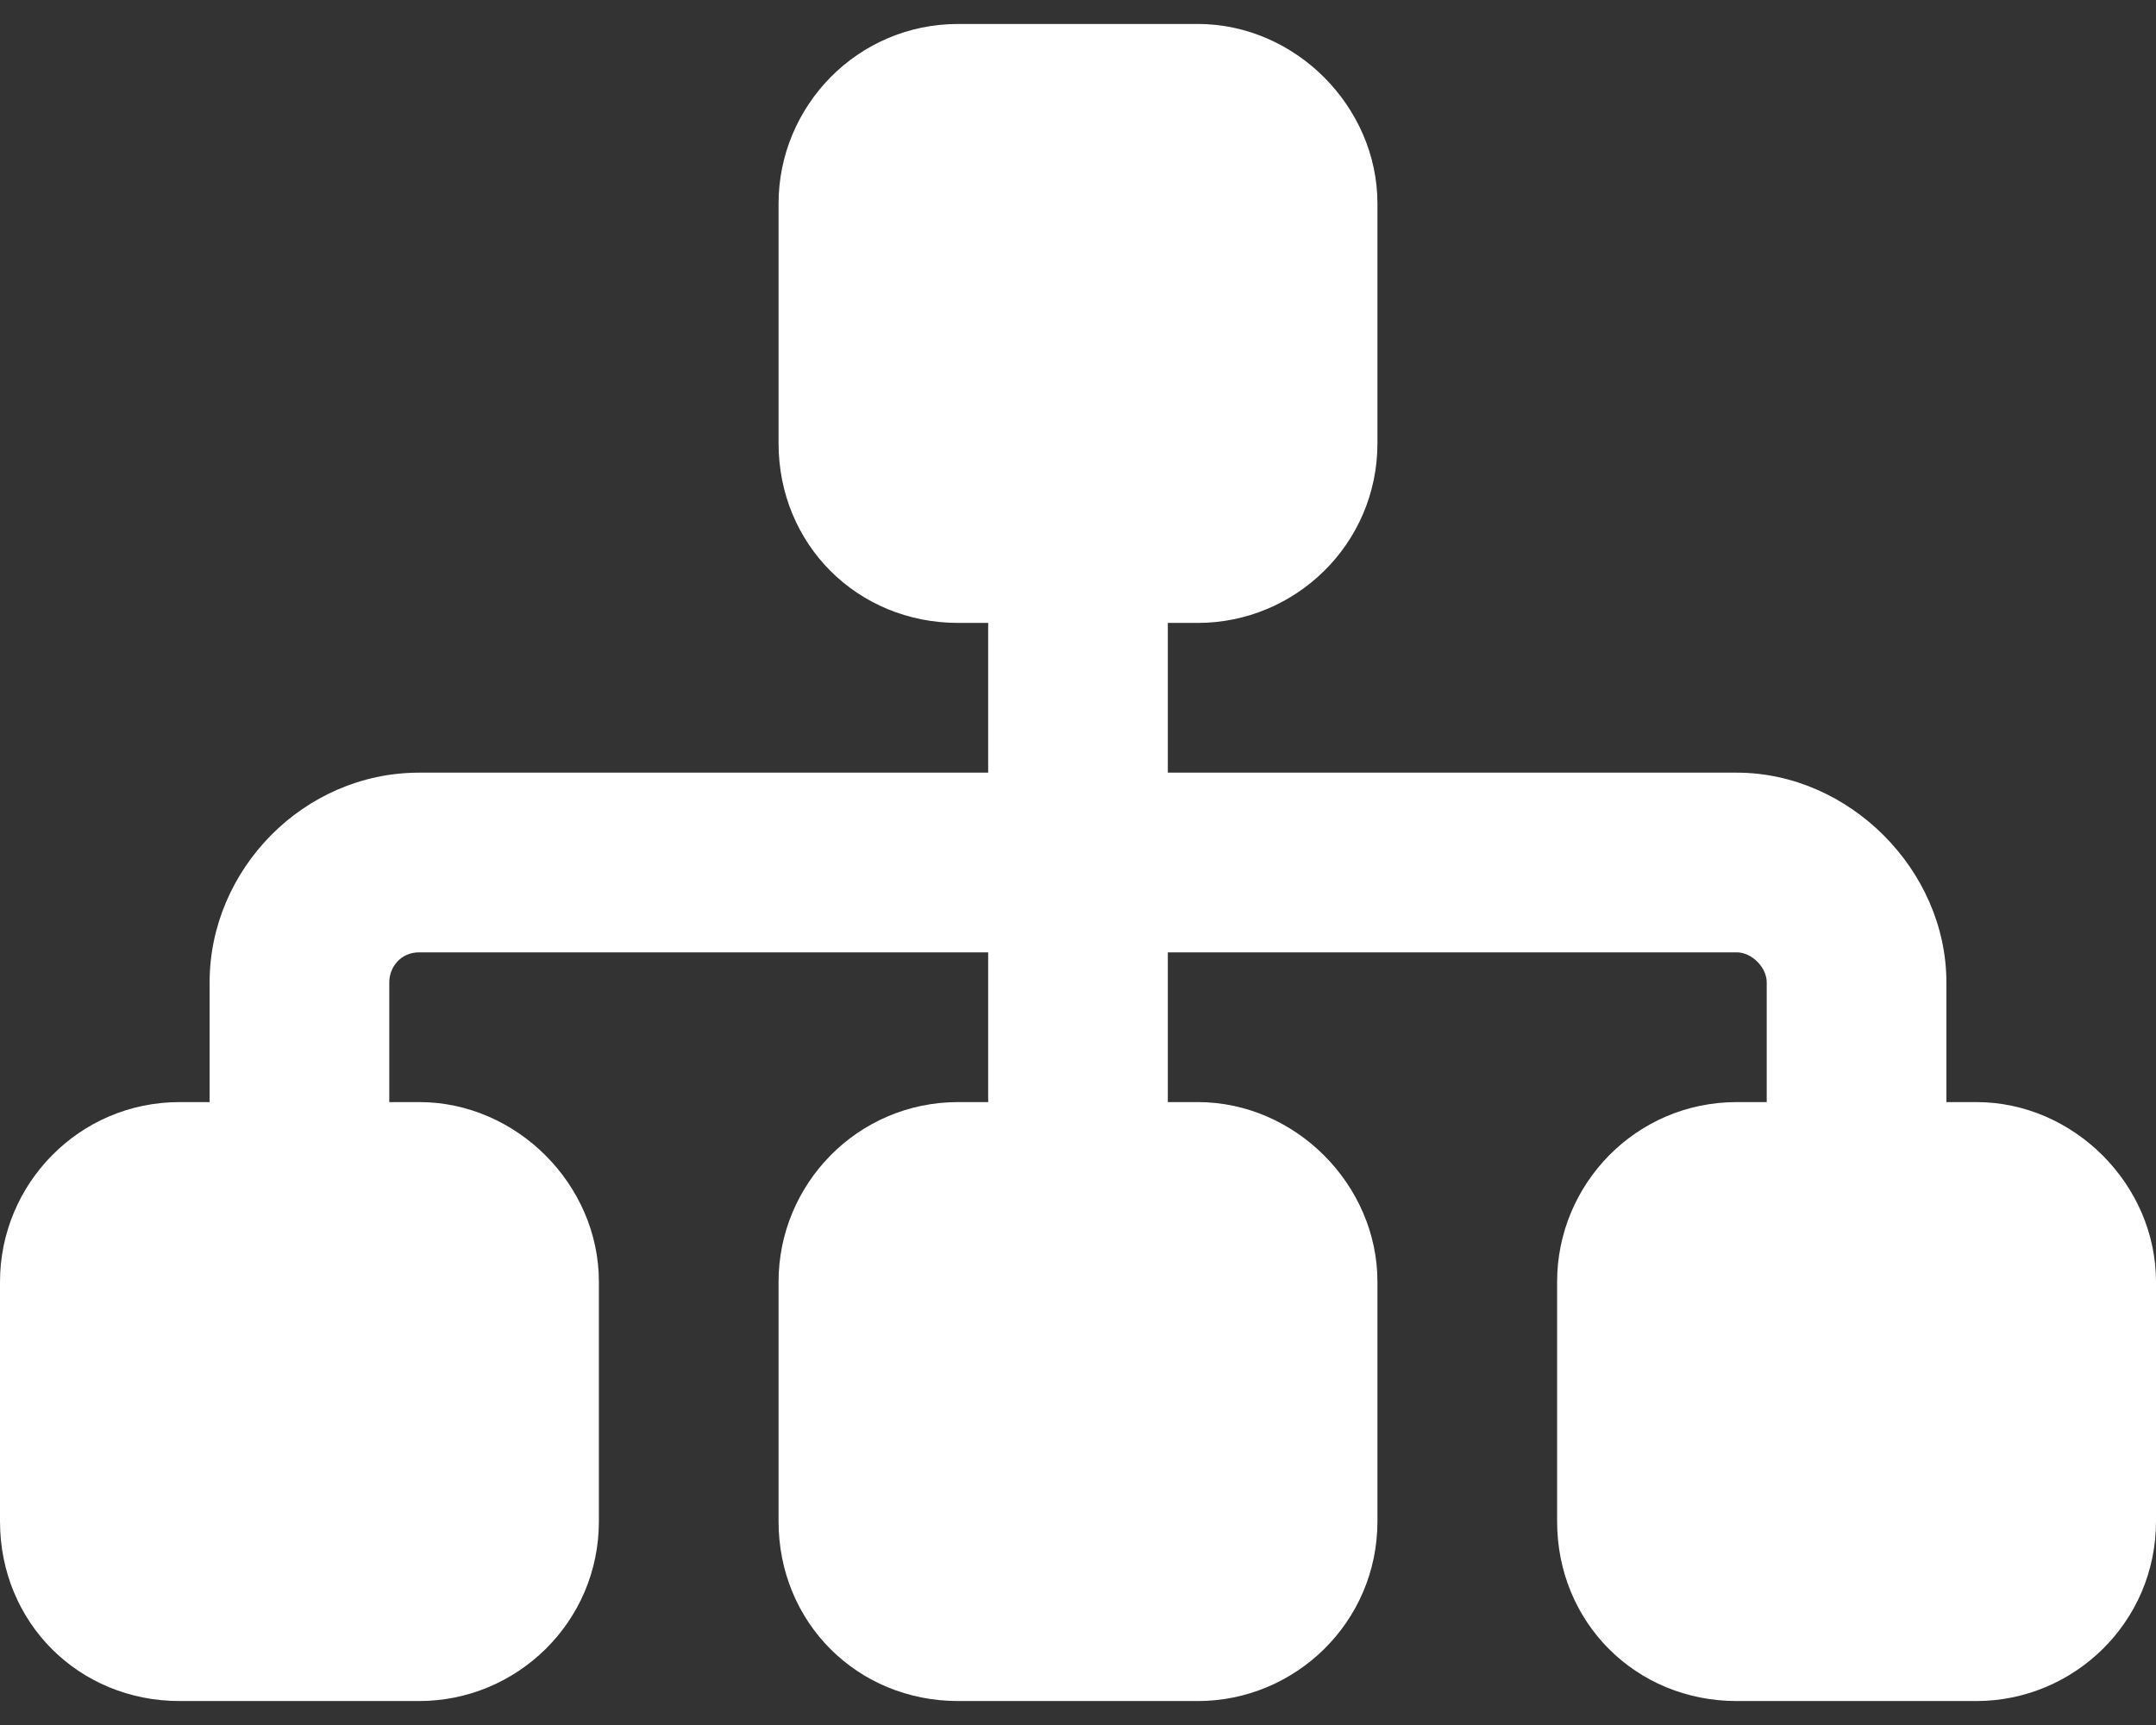 <svg width="45" height="36" viewBox="0 0 45 36" fill="none" xmlns="http://www.w3.org/2000/svg">
  <rect x="0" y="0" width="45" height="36" fill="#333333" stroke="none"/>
  <path d="M16.25 4.25C16.25 2.219 17.891 0.5 20 0.5H25C27.031 0.5 28.75 2.219 28.75 4.25V9.25C28.75 11.359 27.031 13 25 13H24.375V16.125H36.25C38.594 16.125 40.625 18.156 40.625 20.5V23H41.25C43.281 23 45 24.719 45 26.75V31.75C45 33.859 43.281 35.5 41.25 35.5H36.25C34.141 35.5 32.5 33.859 32.5 31.75V26.75C32.5 24.719 34.141 23 36.25 23H36.875V20.5C36.875 20.188 36.562 19.875 36.25 19.875H24.375V23H25C27.031 23 28.75 24.719 28.75 26.75V31.75C28.75 33.859 27.031 35.5 25 35.5H20C17.891 35.5 16.25 33.859 16.25 31.75V26.75C16.25 24.719 17.891 23 20 23H20.625V19.875H8.75C8.359 19.875 8.125 20.188 8.125 20.5V23H8.75C10.781 23 12.5 24.719 12.5 26.75V31.75C12.5 33.859 10.781 35.5 8.75 35.5H3.75C1.641 35.5 0 33.859 0 31.75V26.75C0 24.719 1.641 23 3.75 23H4.375V20.5C4.375 18.156 6.328 16.125 8.75 16.125H20.625V13H20C17.891 13 16.25 11.359 16.25 9.25V4.25Z" fill="white"/>
</svg>
